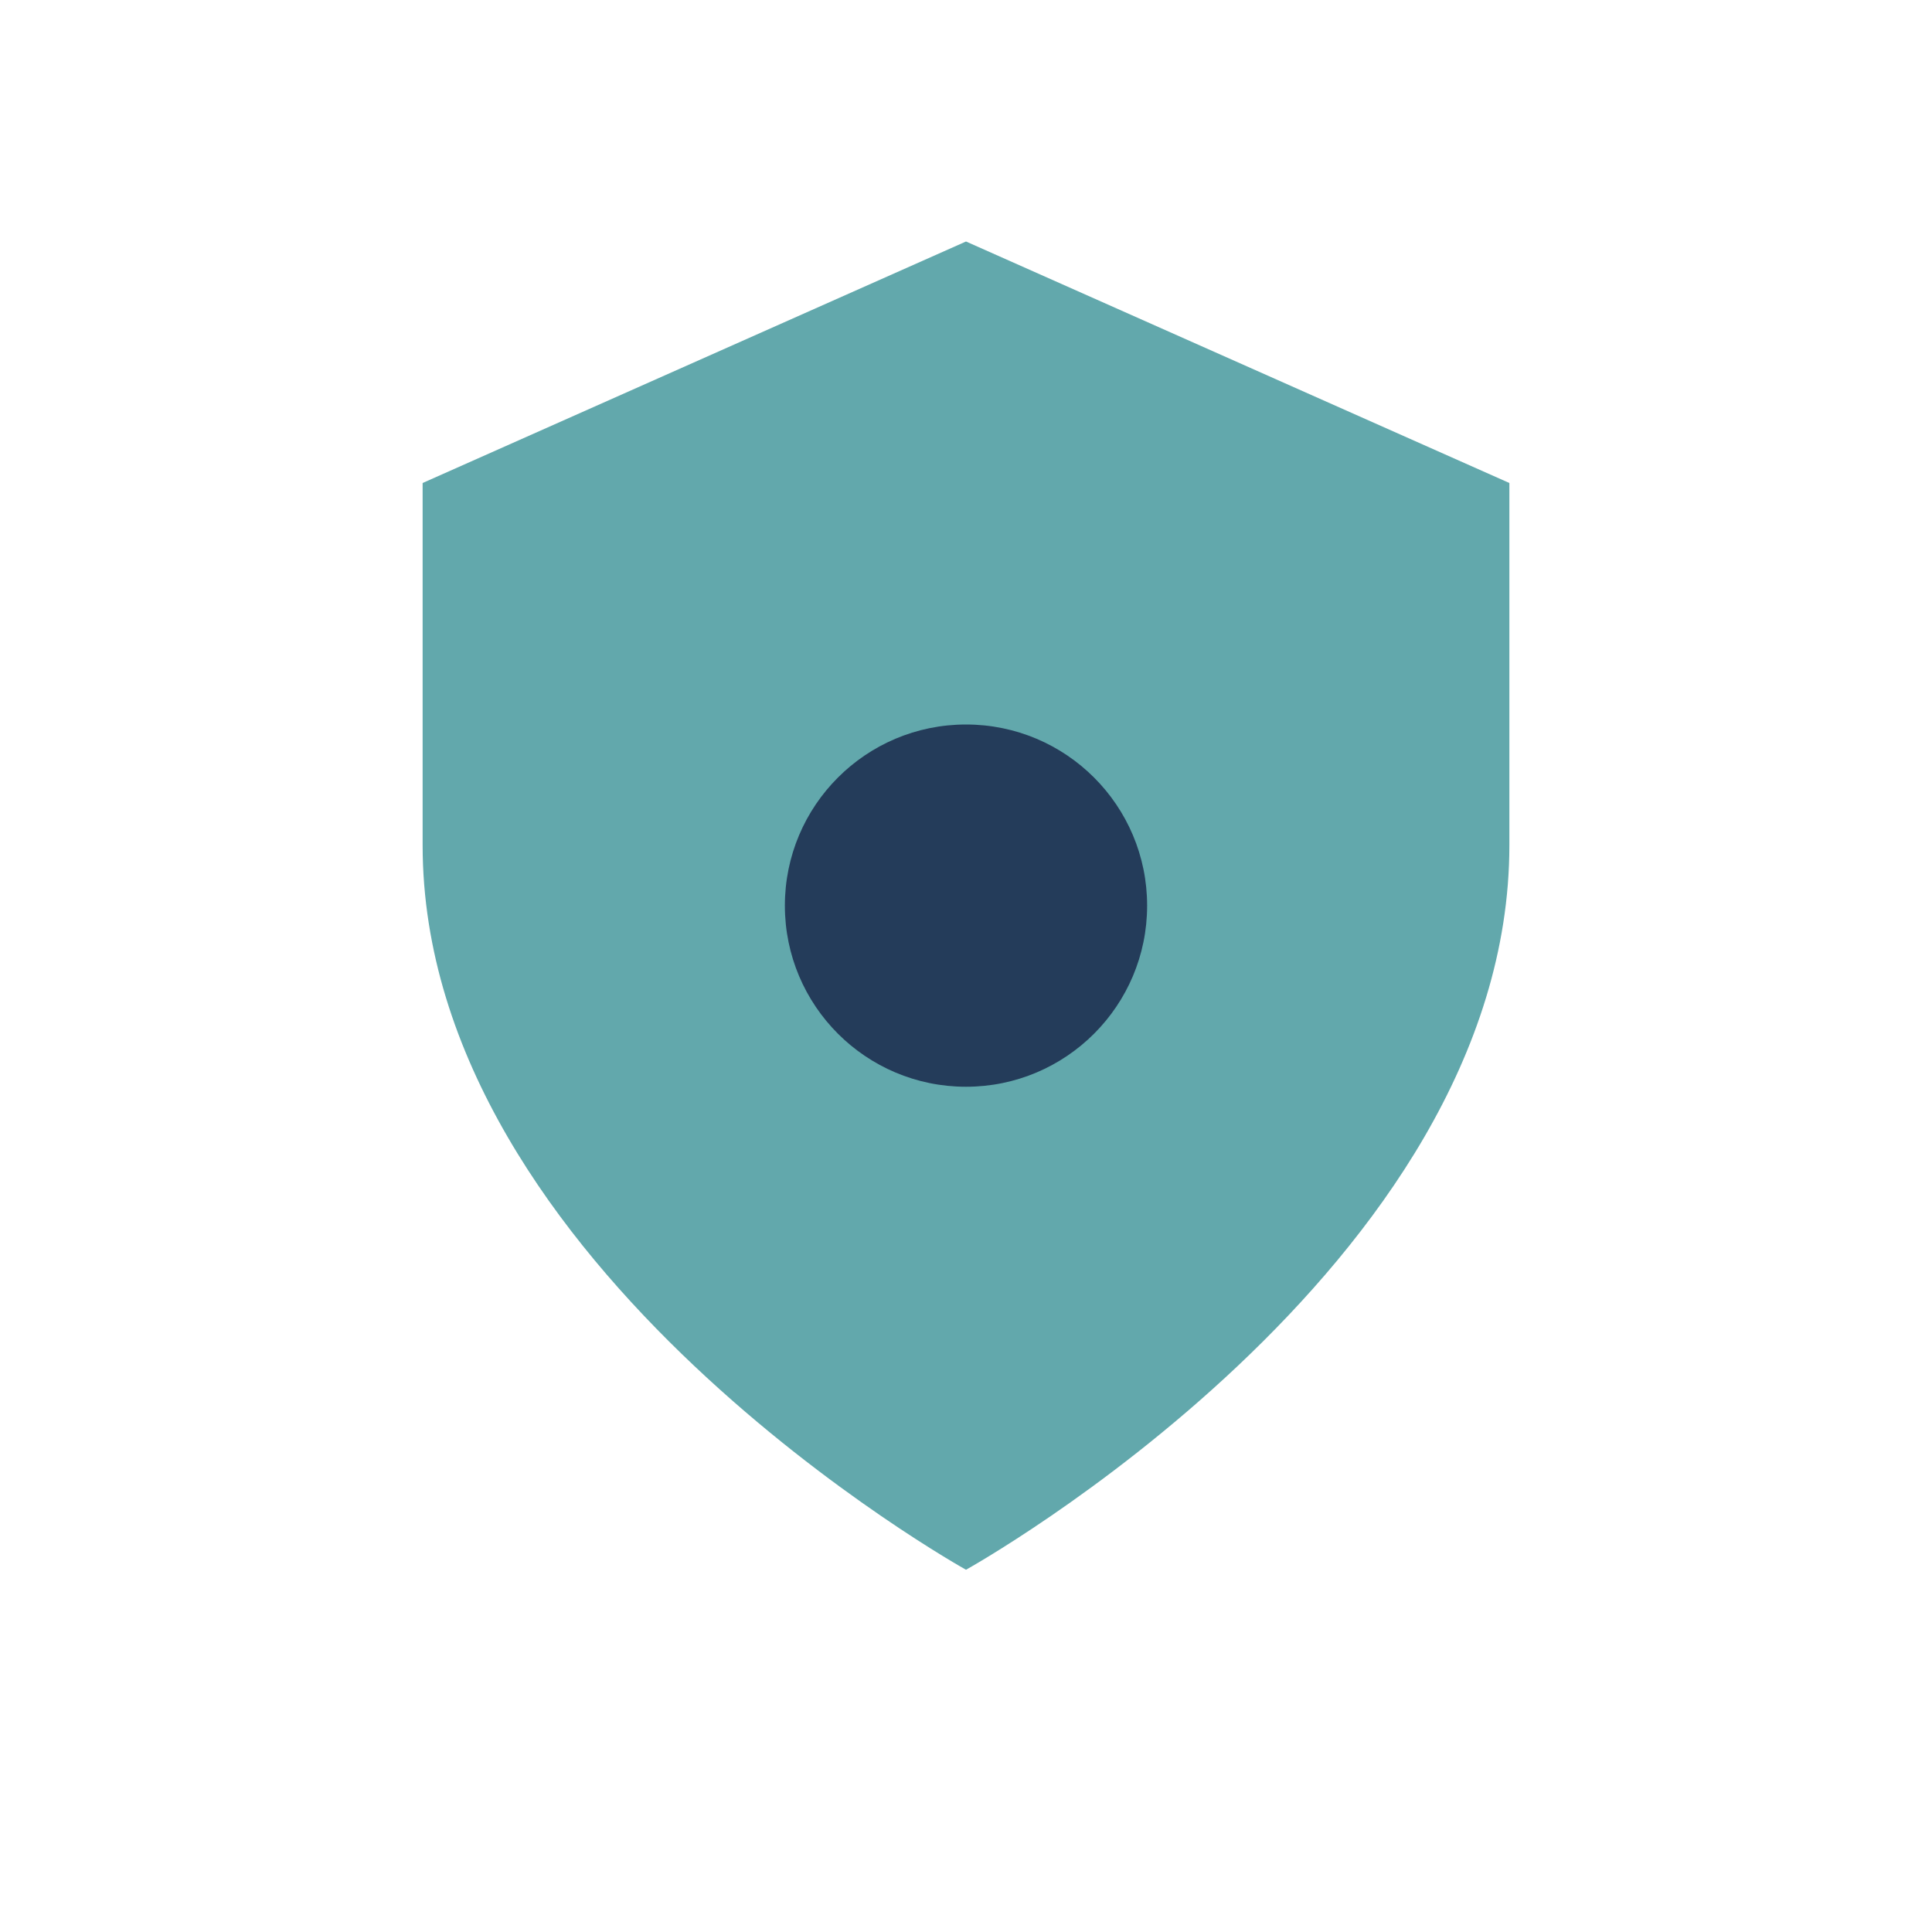 <?xml version="1.0" encoding="UTF-8"?>
<svg xmlns="http://www.w3.org/2000/svg" width="32" height="32" viewBox="0 0 32 32"><path d="M16 4l9 4v6c0 7-9 12-9 12S7 21 7 14V8z" fill="#62A8AC"/><circle cx="16" cy="15" r="3" fill="#243C5A"/></svg>